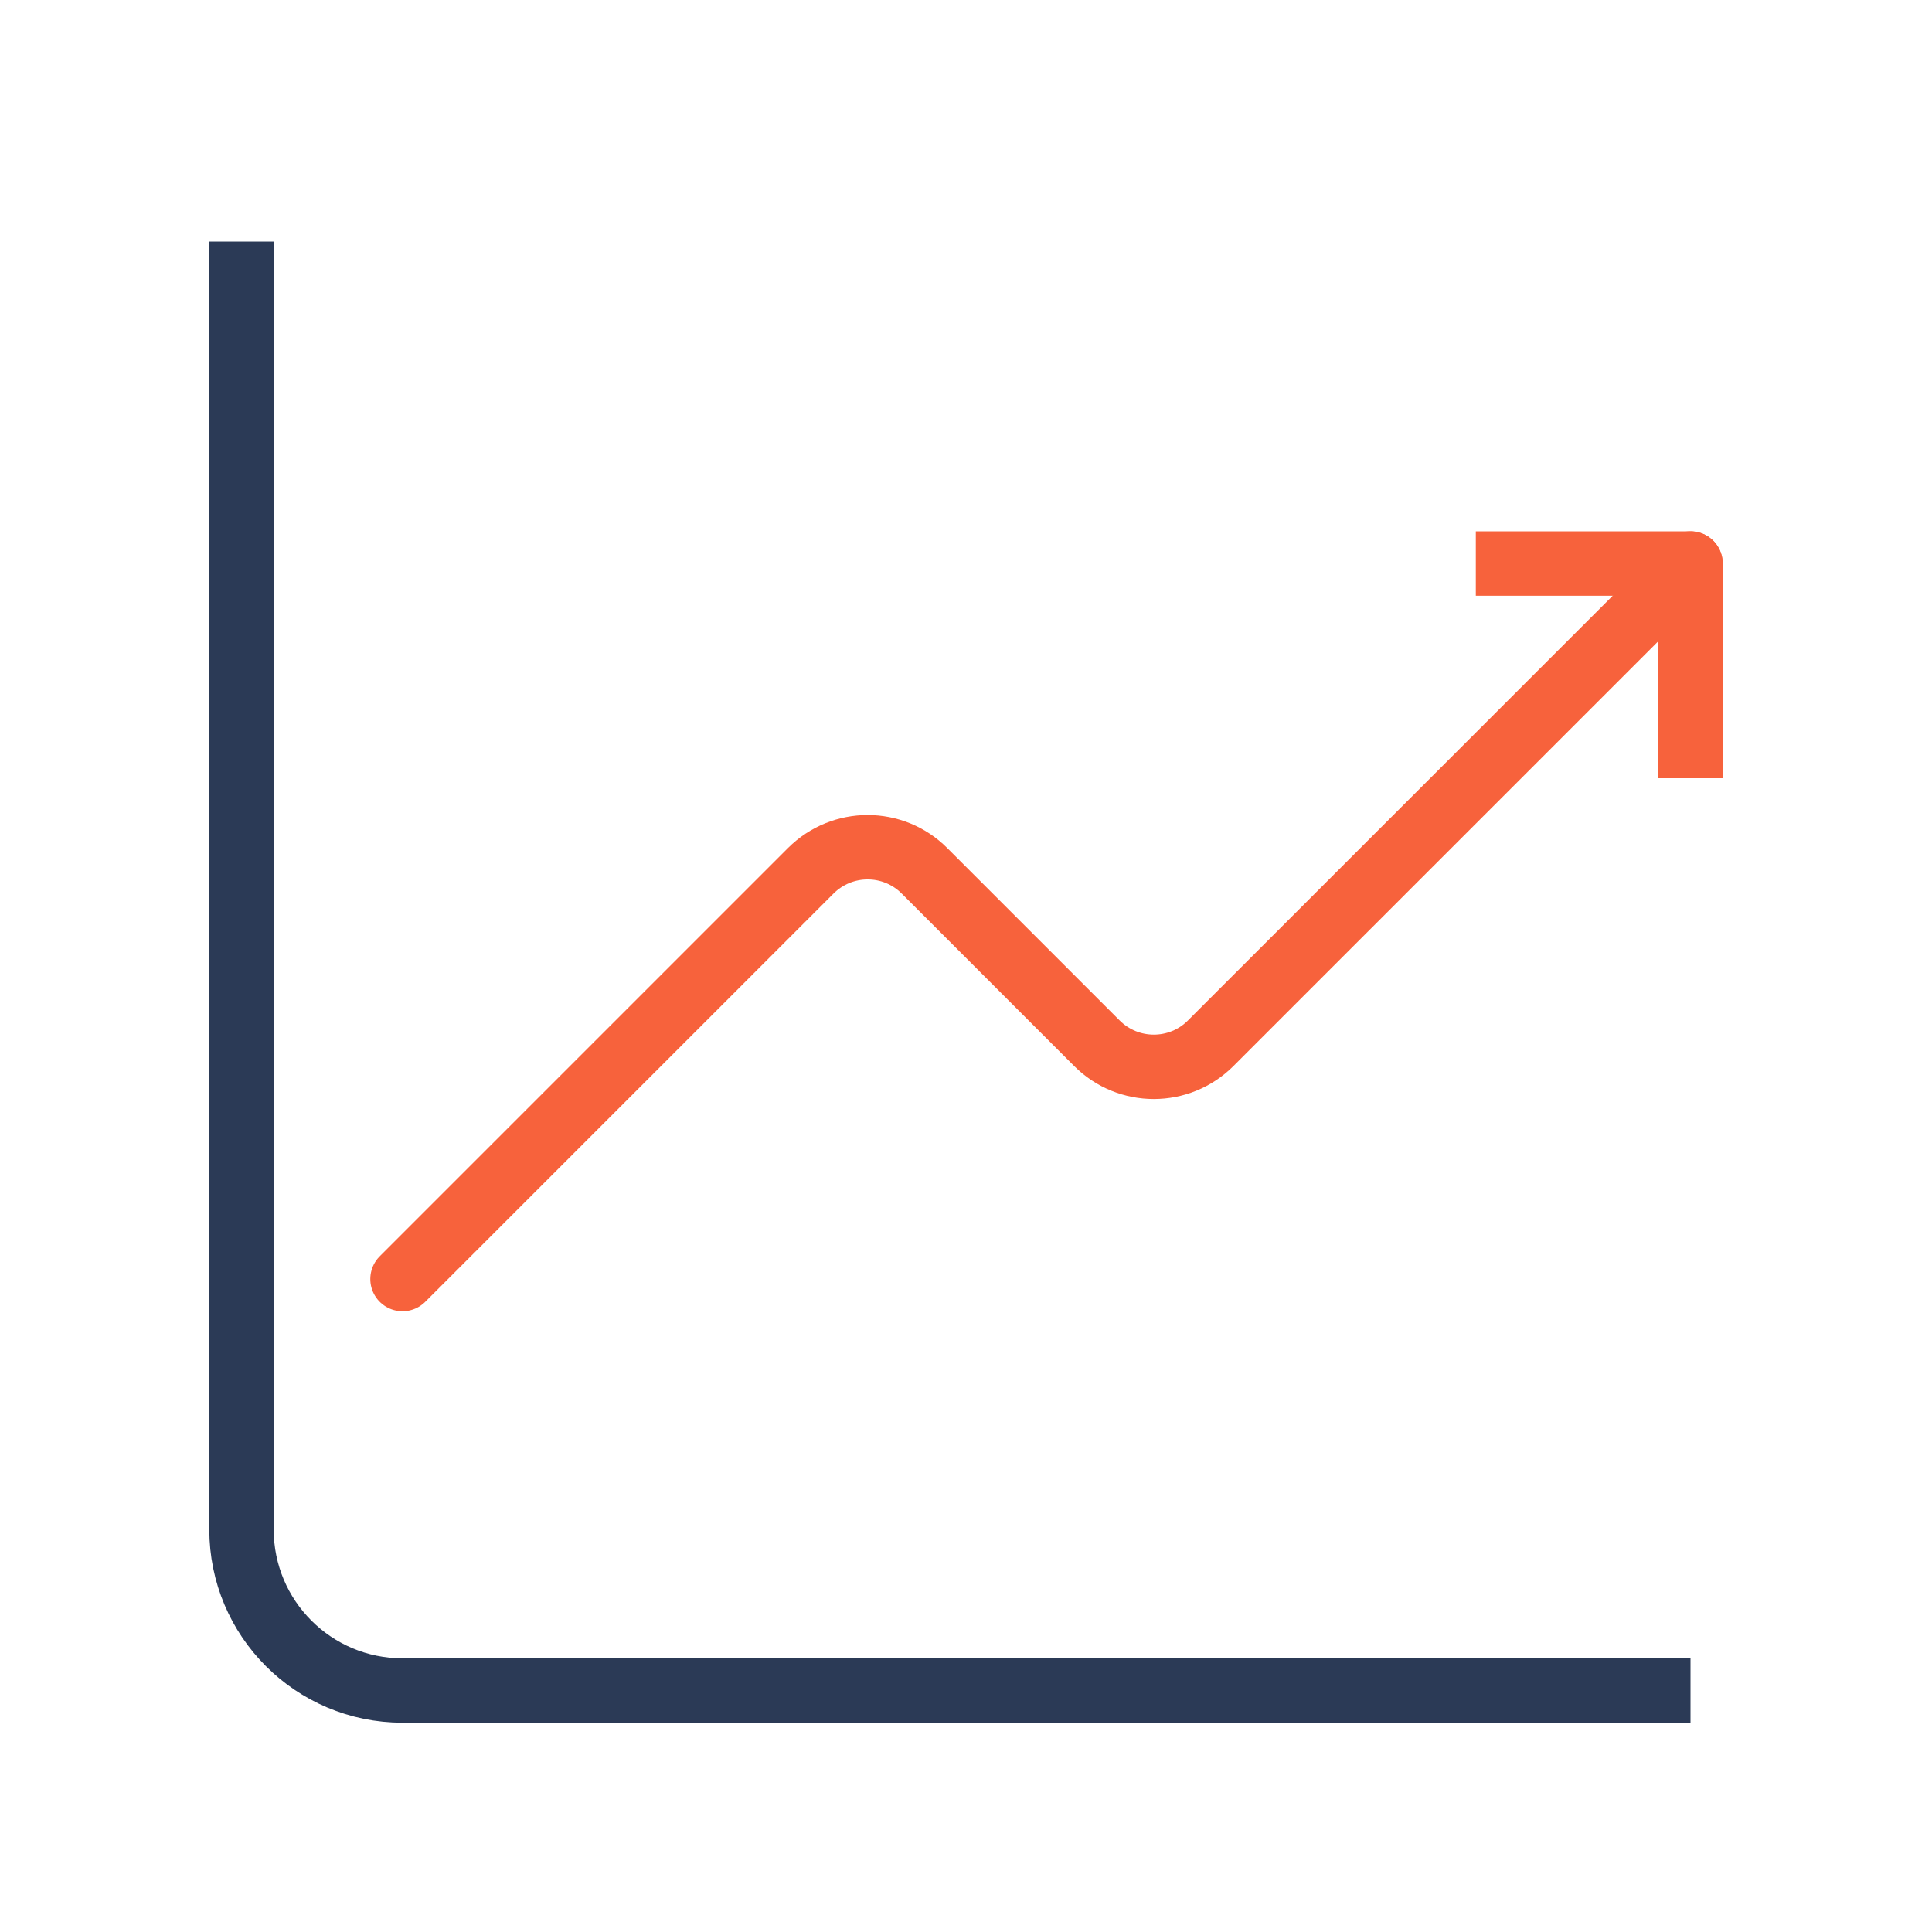 <svg width="60" height="60" viewBox="0 0 60 60" fill="none" xmlns="http://www.w3.org/2000/svg">
<path d="M12.5 39.722L25.177 27.045C26.155 26.067 27.738 26.067 28.712 27.045L34.065 32.398C35.042 33.375 36.625 33.375 37.6 32.398L52.5 17.5" stroke="#F7623C" stroke-width="2" stroke-linecap="round" stroke-linejoin="round"/>
<path d="M45.833 17.5H52.5V24.168" stroke="#F7623C" stroke-width="2" stroke-linejoin="round"/>
<path d="M52.5 52.5H12.5C9.738 52.5 7.5 50.263 7.5 47.5V7.5" stroke="#2B3A56" stroke-width="2" stroke-linejoin="round"/>
</svg>

